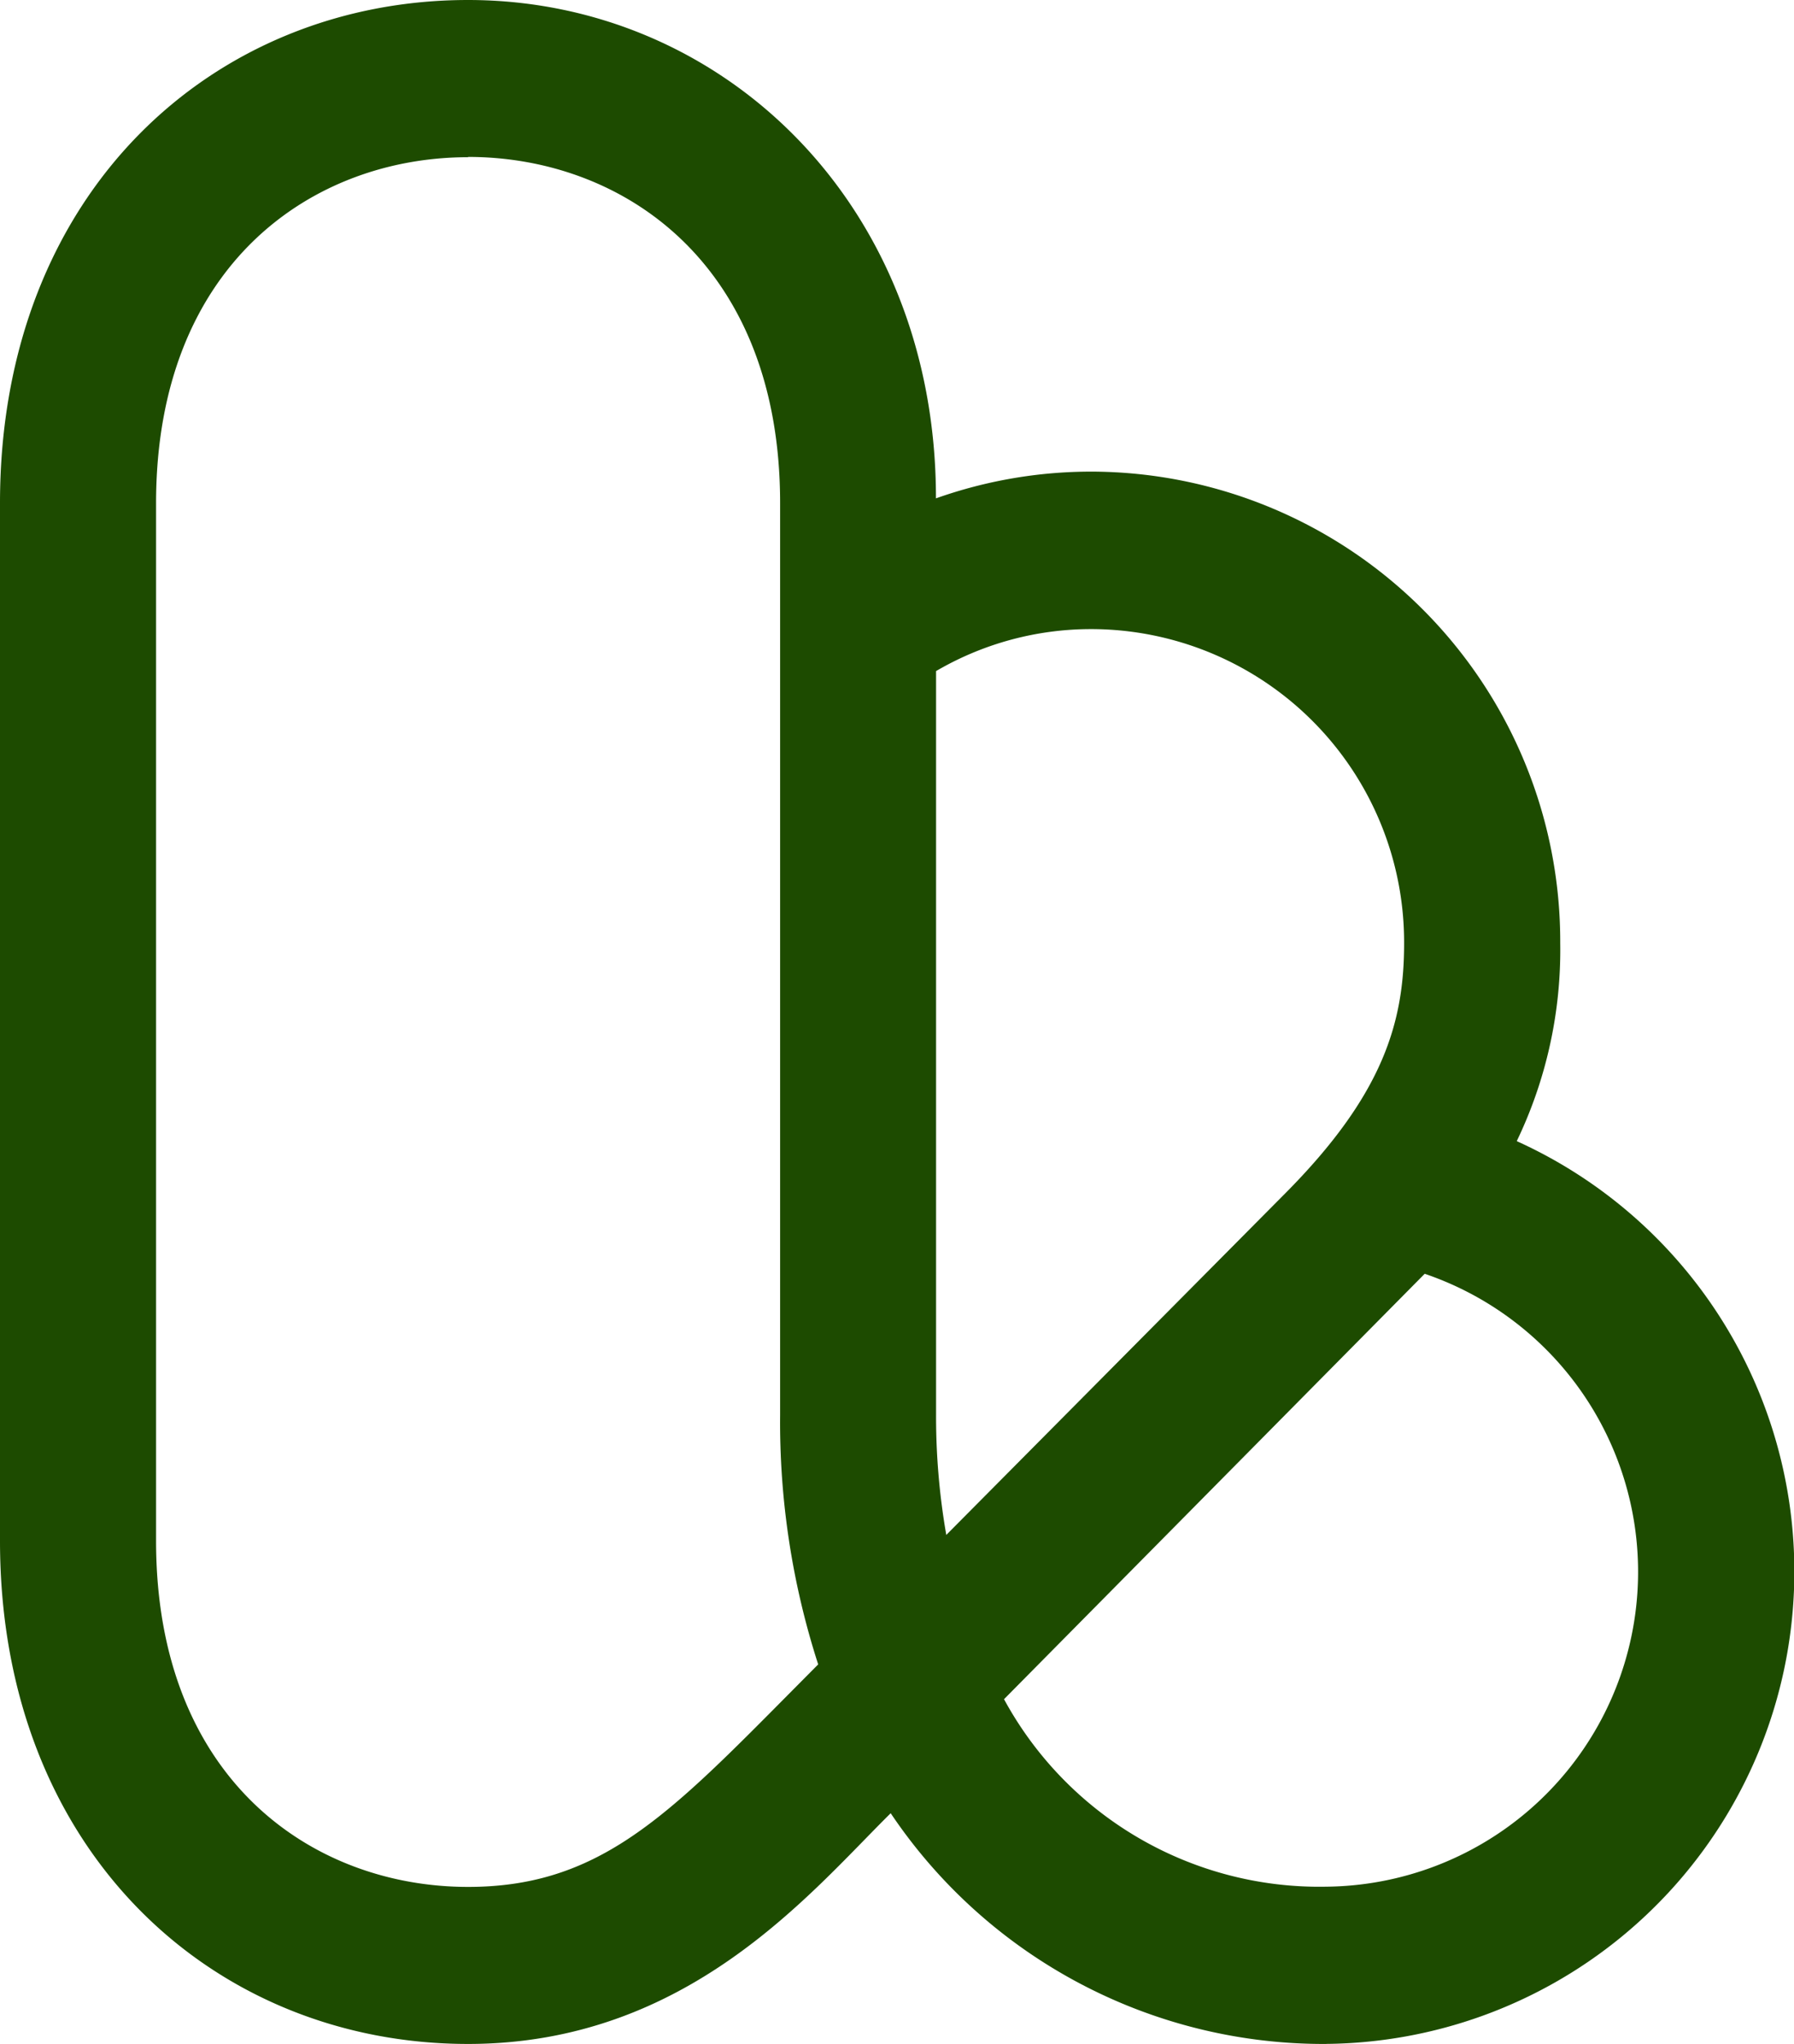 <svg xmlns="http://www.w3.org/2000/svg" width="32.14" height="36.613" viewBox="0 0 32.14 36.613"><path id="kleinanzeigen" d="M24.243,36.844a9.343,9.343,0,0,1-7.8-4.133C15,34.136,12.81,36.844,8.87,36.844c-4.549,0-8.384-3.438-8.384-9.012V9.243C.486,3.656,4.327.231,8.87.231s8.384,3.638,8.384,8.927a8.326,8.326,0,0,1,2.8-.479,8.419,8.419,0,0,1,8.384,8.449,7.9,7.9,0,0,1-.779,3.544,8.462,8.462,0,0,1-3.413,16.171Zm-5.77-6.176a6.427,6.427,0,0,0,5.77,3.359A5.64,5.64,0,0,0,26.01,23.048l-7.537,7.621ZM8.872,3.047c-2.782,0-5.59,1.916-5.59,6.2V27.831c0,4.28,2.807,6.2,5.59,6.2,2.208,0,3.429-1.123,5.4-3.107l.872-.879a14.113,14.113,0,0,1-.682-4.464V9.242c0-4.28-2.807-6.2-5.59-6.2Zm8.384,9.2v13.33a12.33,12.33,0,0,0,.183,2.149l6.075-6.121c1.765-1.778,2.127-3.076,2.127-4.476A5.611,5.611,0,0,0,20.05,11.5a5.5,5.5,0,0,0-2.794.752Z" transform="translate(-0.486 -0.231)" fill="#1d4b00"></path></svg>